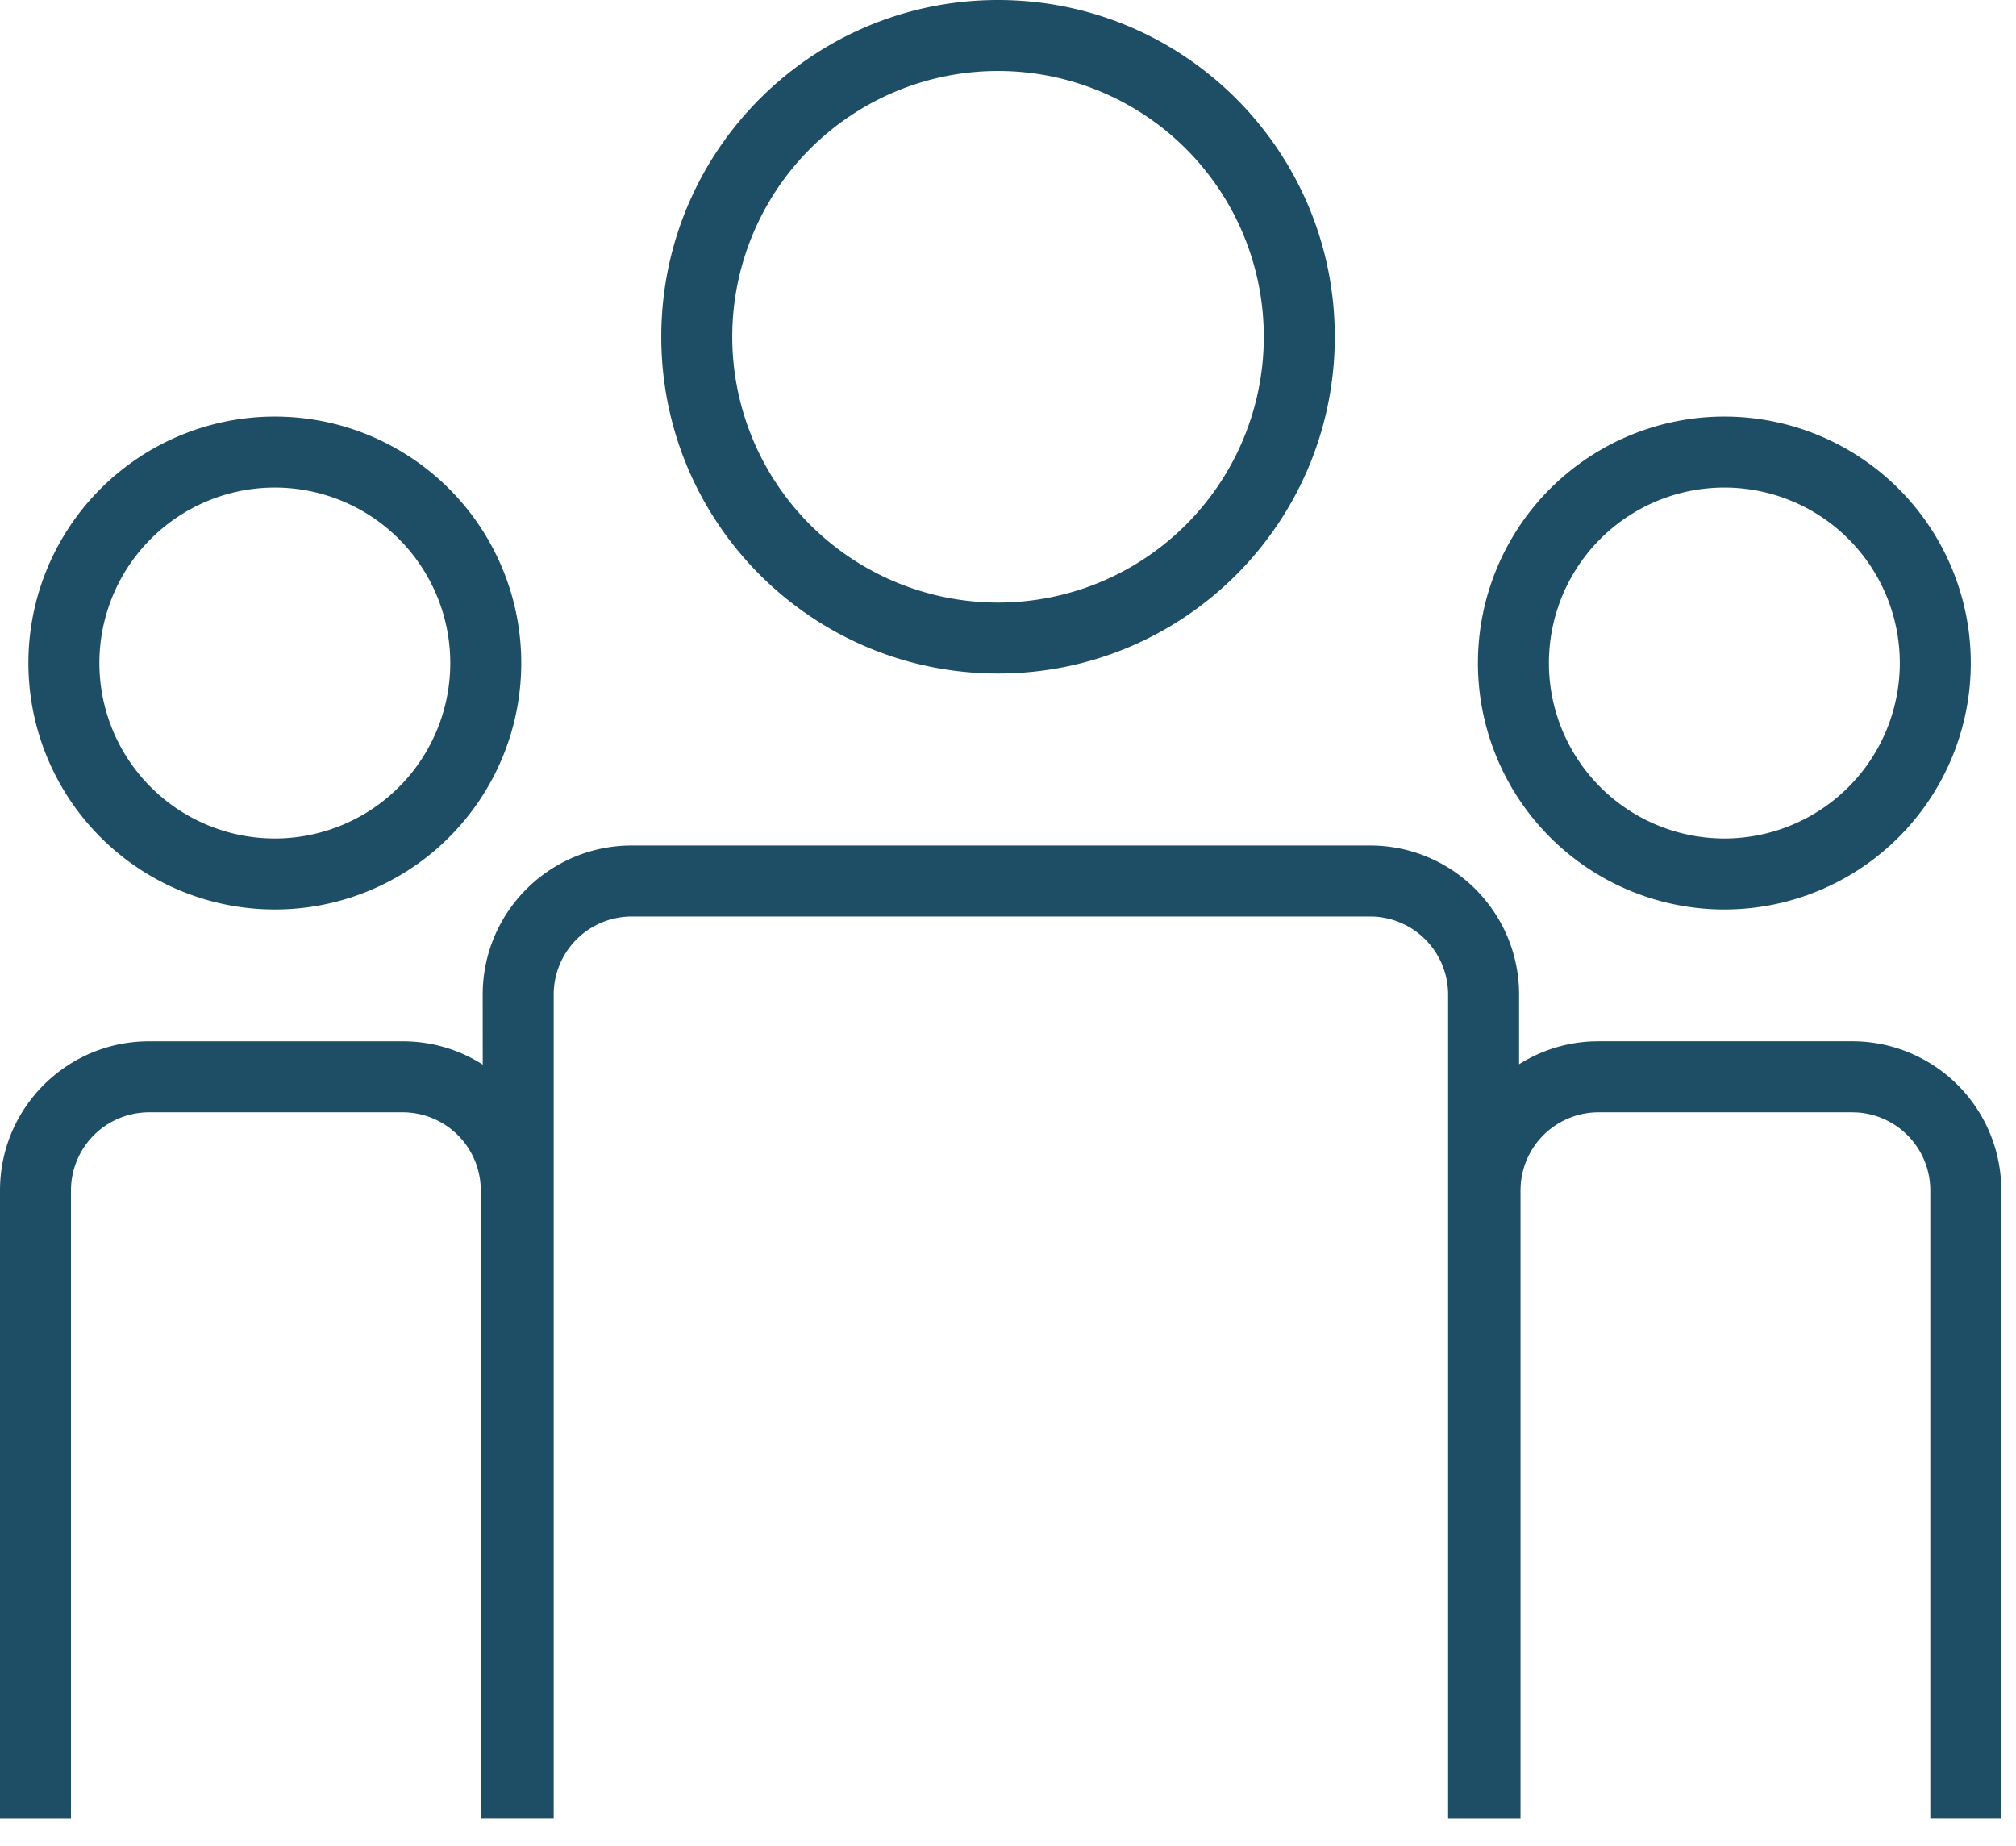 <svg xmlns="http://www.w3.org/2000/svg" width="71" height="65" viewBox="0 0 71 65">
    <path fill="#1E4E65" fill-rule="nonzero" d="M51 64.025v-29a2.75 2.75 0 0 0-2.75-2.75h-26a2.75 2.75 0 0 0-2.75 2.75v29h-2.568V41.92a2.75 2.75 0 0 0-2.75-2.75H5.25a2.75 2.75 0 0 0-2.75 2.75v22.106H0V41.92c0-2.9 2.35-5.25 5.25-5.25h8.932c1.037 0 2.005.3 2.819.82L17 35.025c0-2.9 2.35-5.25 5.25-5.25h26c2.9 0 5.25 2.35 5.25 5.25v2.452a5.221 5.221 0 0 1 2.584-.804l.216-.004h8.932a5.25 5.25 0 0 1 5.246 5.034l.004.216v22.106h-2.5V41.92a2.75 2.75 0 0 0-2.582-2.745l-.168-.005H56.3a2.75 2.75 0 0 0-2.745 2.582l-.005.168v22.106H51zM9.679 14.67a8.679 8.679 0 1 1 0 17.358 8.679 8.679 0 0 1 0-17.358zm51.05 0a8.679 8.679 0 1 1 0 17.358 8.679 8.679 0 0 1 0-17.358zm-51.05 2.5a6.179 6.179 0 1 0 0 12.358 6.179 6.179 0 0 0 0-12.358zm51.05 0a6.179 6.179 0 1 0 0 12.358 6.179 6.179 0 0 0 0-12.358zM35.149 0c6.55 0 11.86 5.31 11.86 11.86s-5.31 11.859-11.86 11.859-11.86-5.31-11.86-11.859C23.29 5.31 28.6 0 35.15 0zm0 2.5a9.36 9.36 0 1 0 0 18.72 9.36 9.36 0 0 0 0-18.72z"/>
</svg>
